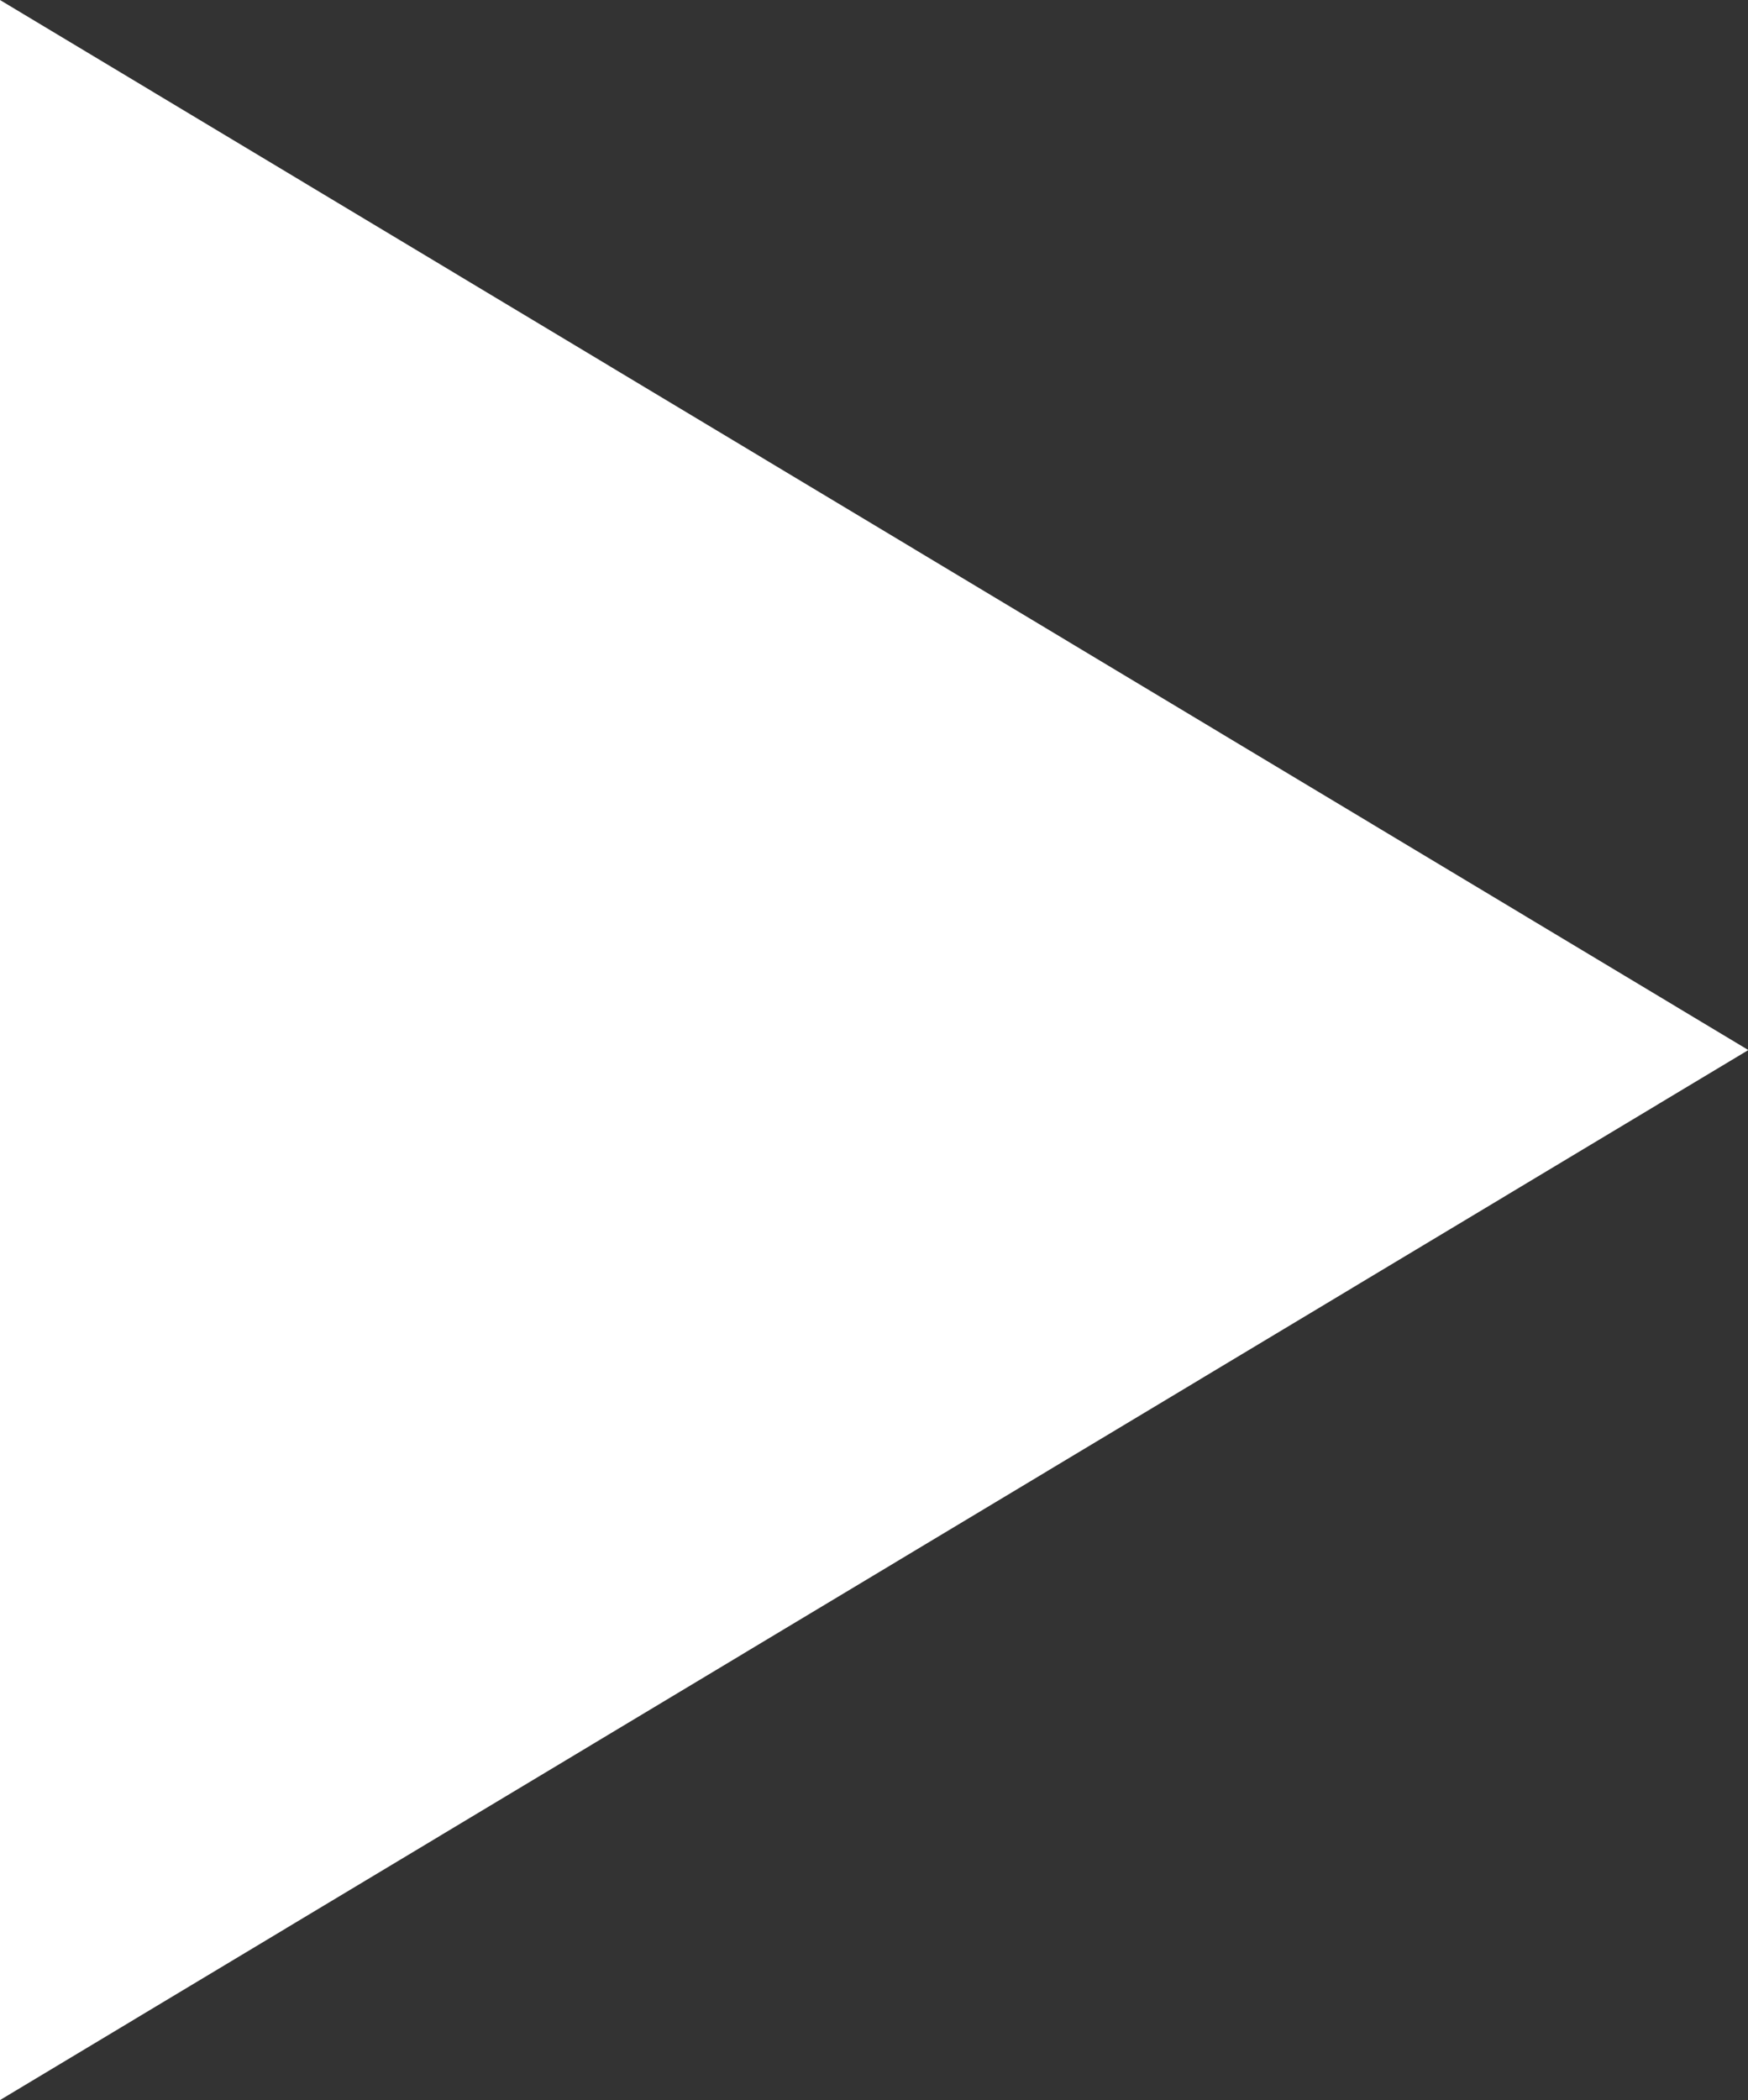 <svg xmlns="http://www.w3.org/2000/svg" width="20.219" height="24.28" viewBox="0 0 20.219 24.28">
  <rect x="0" y="0" width="20.219" height="24.28" fill="#333333" stroke="none"/>
  <defs>
    <style>
      .cls-1 {
        fill: #fff;
        fill-rule: evenodd;
      }
    </style>
  </defs>
  <path id="三角形_1" data-name="三角形 1" class="cls-1" d="M974.223,1421.14L954,1433.28V1409Z" transform="translate(-954 -1409)"/>
</svg>
